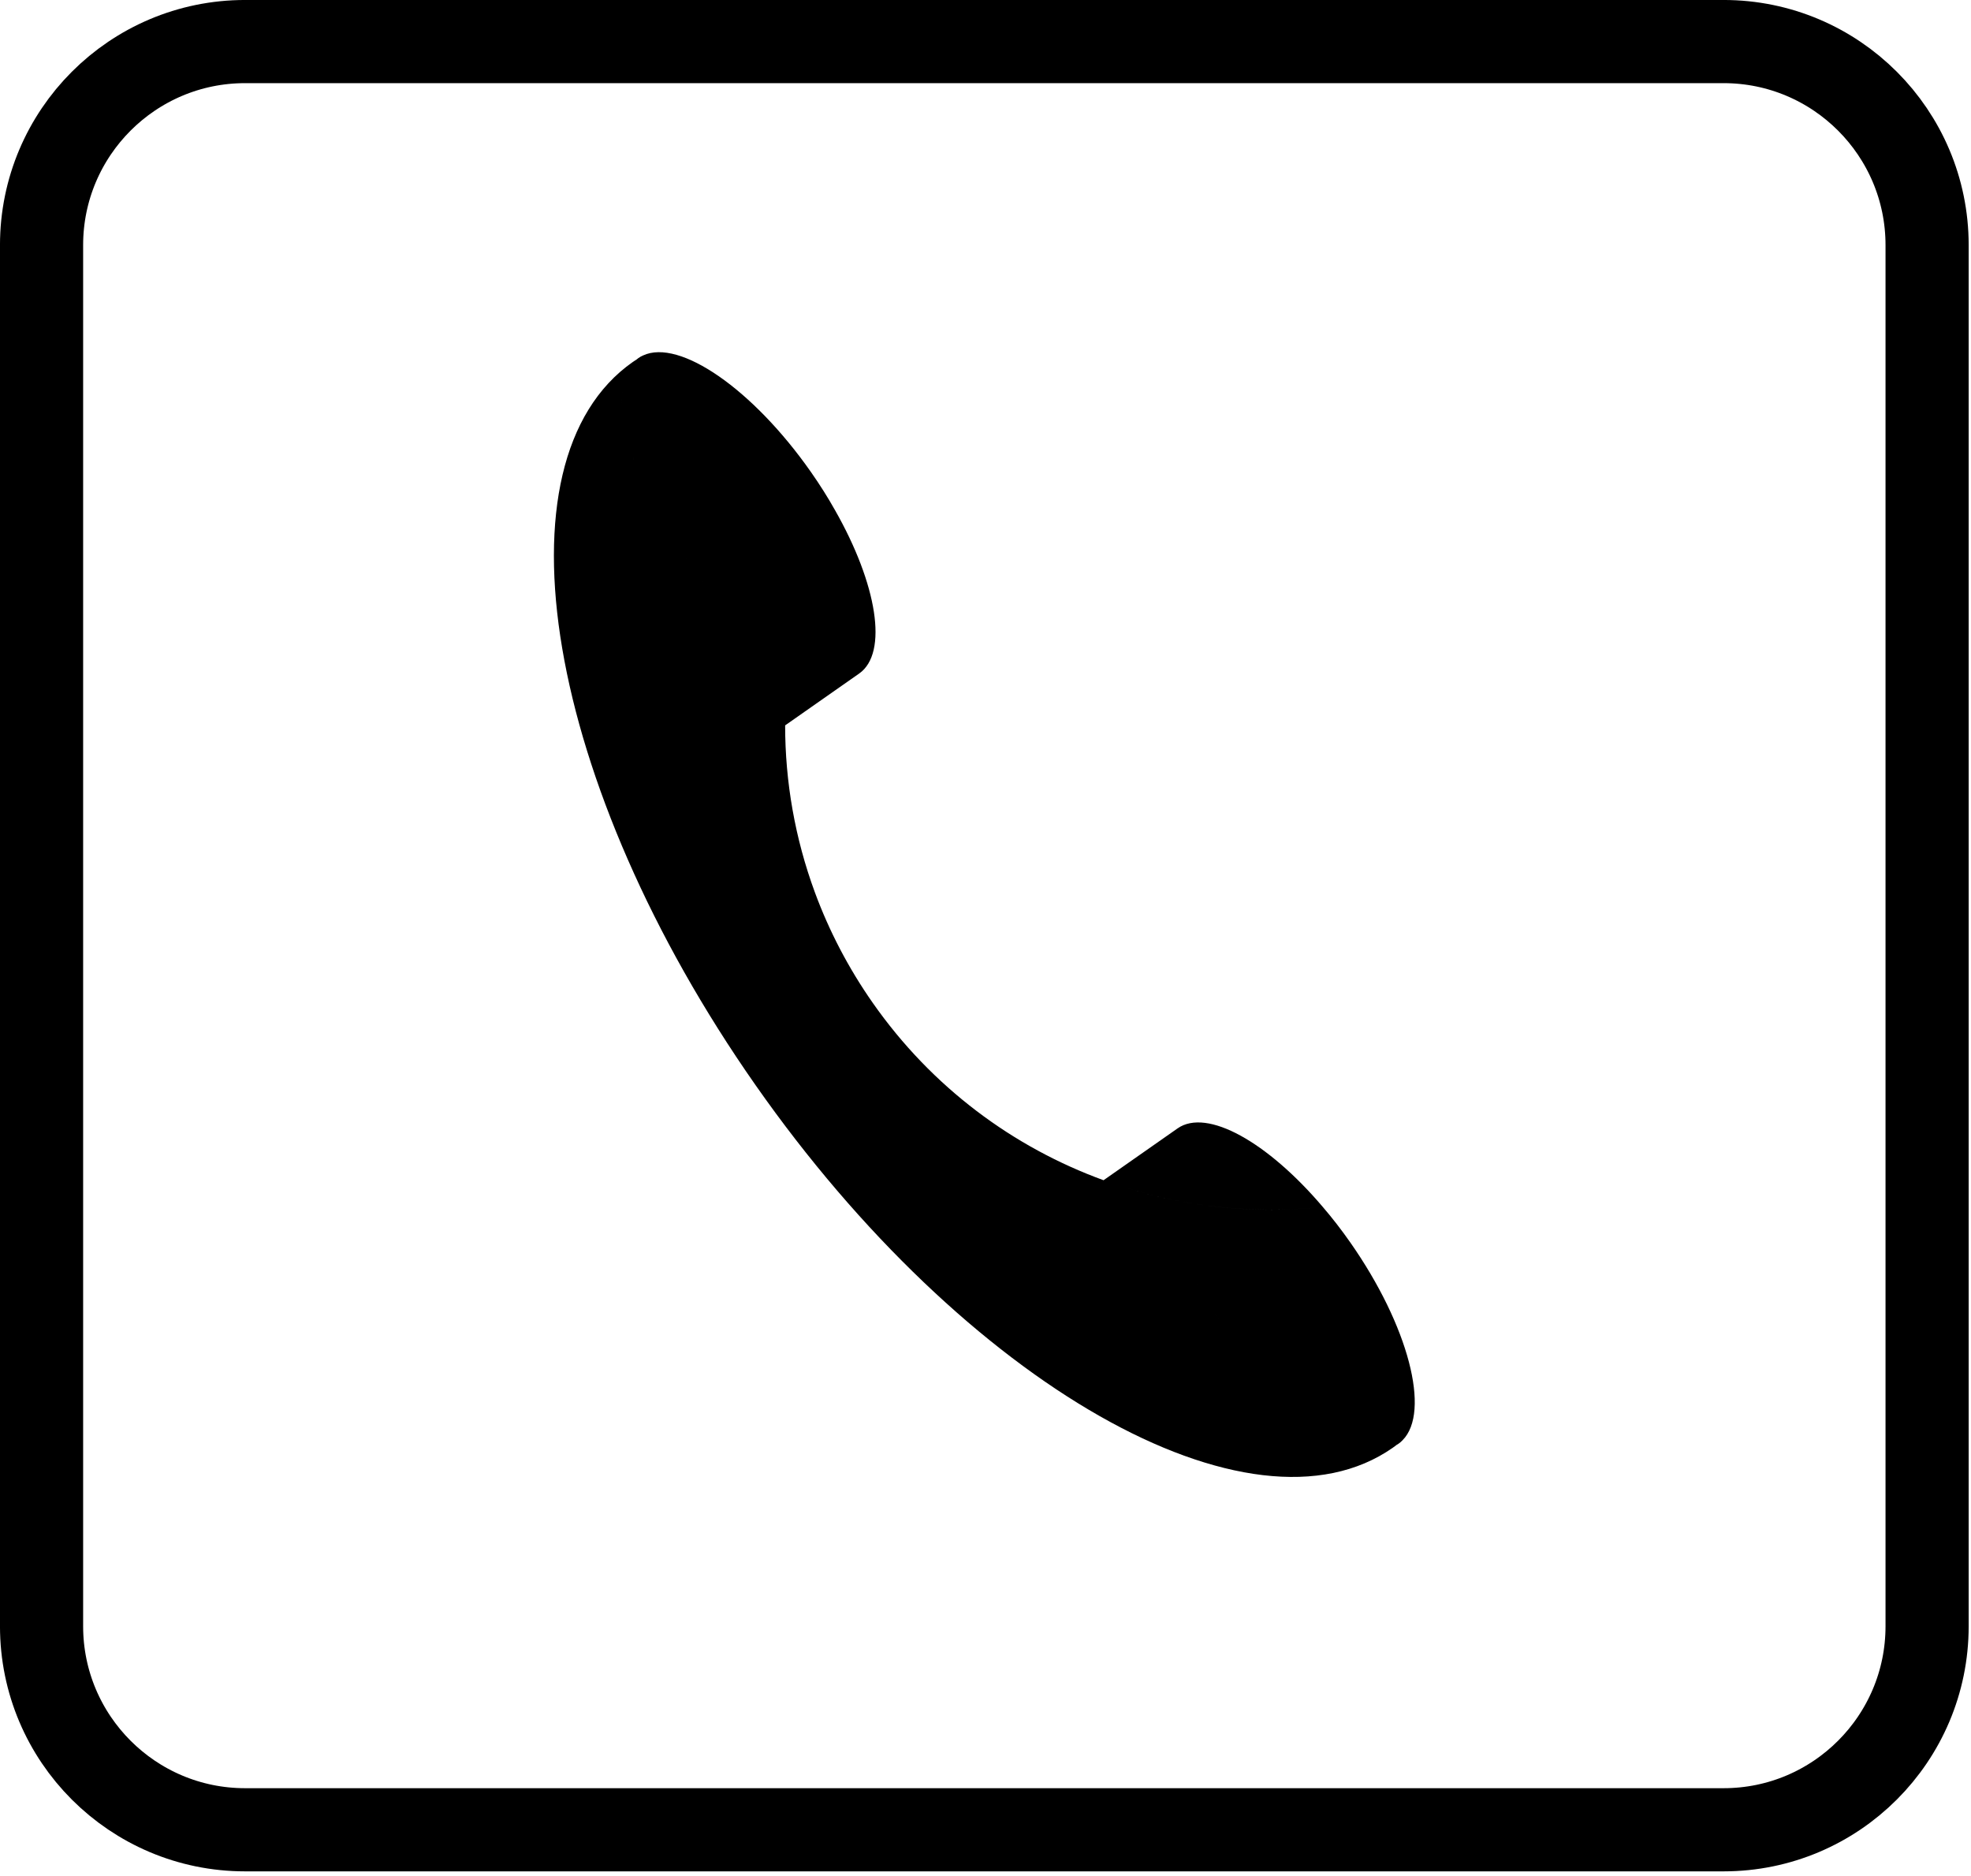 <?xml version="1.0" encoding="UTF-8" standalone="no"?> <svg xmlns="http://www.w3.org/2000/svg" xmlns:xlink="http://www.w3.org/1999/xlink" xmlns:serif="http://www.serif.com/" width="100%" height="100%" viewBox="0 0 247 235" xml:space="preserve" style="fill-rule:evenodd;clip-rule:evenodd;stroke-linecap:round;stroke-linejoin:round;stroke-miterlimit:1.5;"> <path d="M241.498,30.71c0,-14.075 -11.427,-25.502 -25.501,-25.502l-185.287,0c-14.075,0 -25.502,11.427 -25.502,25.502l0,173.042c0,14.075 11.427,25.502 25.502,25.502l185.287,0c14.074,0 25.501,-11.427 25.501,-25.502l0,-173.042Z" style="fill:none;stroke:#000;stroke-width:10.42px;"></path> <path d="M174.547,181.384c-17.796,12.461 -53.585,-7.898 -79.87,-45.436c-26.284,-37.539 -33.175,-78.132 -15.378,-90.594l0.503,-0.332l0.192,-0.155c0.188,-0.131 0.386,-0.245 0.597,-0.334c4.555,-2.117 13.745,4.196 21.049,14.626c1.111,1.587 2.117,3.182 3.004,4.764c5.269,9.256 6.706,17.886 3.023,20.465l-9.276,6.495c0.002,7.05 1.226,14.14 3.732,20.933c1.771,4.801 4.181,9.453 7.253,13.84c7.418,10.593 17.613,18.097 28.919,22.215c8.751,3.192 18.167,4.353 27.472,3.345c1.183,1.374 2.338,2.866 3.449,4.453c7.304,10.43 10.092,21.225 6.546,24.781l-0.002,0.002c-0.156,0.167 -0.33,0.314 -0.517,0.445l-0.211,0.128l-0.485,0.359Zm-8.78,-30.168c-9.306,1.006 -18.722,-0.154 -27.472,-3.345l9.276,-6.495c3.683,-2.578 11.3,1.723 18.196,9.84Zm-79.806,-81.207c0.013,0.018 0.026,0.037 0.038,0.055l-0.044,-0.063l0.006,0.008Zm67.562,96.489l0.014,0.02c-0.004,-0.007 -0.009,-0.013 -0.014,-0.02Zm-0.083,-0.12c0.023,0.033 0.046,0.066 0.069,0.099l-0.074,-0.106l0.005,0.007Zm-67.295,-96.107l-0.002,-0.003l0.002,0.003Zm67.64,96.6l-0.009,-0.014l0.009,0.014Zm0.022,0.031l-0.01,-0.015l0.01,0.015Zm-0.464,-0.664l0.014,0.02c-0.005,-0.007 -0.009,-0.013 -0.014,-0.02Zm-0.412,-0.606c0.04,0.06 0.08,0.12 0.121,0.18l-0.122,-0.181l0.001,0.001Zm-0.12,-0.179l0.001,0.001l-0.053,-0.079l0.052,0.078Zm1.618,2.31l-0.008,-0.011l0.008,0.011Zm-1.738,-2.489l0.002,0.001l-0.057,-0.086l0.055,0.085Zm-0.118,-0.18l0.002,0.003l-0.082,-0.126l0.08,0.123Zm-65.164,-93.095l-0.206,-0.273c0.069,0.091 0.137,0.182 0.206,0.273Zm65.047,92.916l0.003,0.004l-0.091,-0.139l0.088,0.135Zm-0.117,-0.18l0.004,0.005l-0.071,-0.109l0.067,0.104Zm-67.61,-96.56l0.026,0.039c-0.009,-0.013 -0.017,-0.026 -0.026,-0.039Zm-0.013,-0.021l0.004,0.006l-0.004,-0.006Zm-0.027,-0.042l0.005,0.007c-0.002,-0.002 -0.003,-0.005 -0.005,-0.007Zm67.322,96.11l0.11,0.174l-0.11,-0.174Zm-67.583,-96.52l0.045,0.071c-0.015,-0.024 -0.03,-0.047 -0.045,-0.071Zm3.338,4.762l-0.009,-0.011l0.009,0.011Zm-3.378,-4.825l0.01,0.016c-0.003,-0.005 -0.007,-0.01 -0.01,-0.016Zm-0.114,-0.181l0.02,0.032c-0.007,-0.011 -0.013,-0.021 -0.02,-0.032Zm-0.152,-0.244l0.083,0.134c-0.027,-0.044 -0.055,-0.089 -0.083,-0.134Zm3.953,5.647c0.018,0.022 0.036,0.045 0.054,0.067c-0.02,-0.024 -0.039,-0.049 -0.058,-0.074l0.004,0.007Zm67.678,96.637l-0.006,-0.008c0.002,0.003 0.004,0.005 0.006,0.008Zm0.068,0.086l-0.009,-0.012l0.009,0.012Zm-71.901,-102.7l0.057,0.095c-0.019,-0.032 -0.038,-0.063 -0.057,-0.095Zm67.432,96.272c0.011,0.017 0.021,0.035 0.032,0.053c-0.012,-0.02 -0.024,-0.04 -0.036,-0.06l0.004,0.007Zm-0.016,-0.027l-0.008,-0.013l0.008,0.013Zm-0.156,-0.259l0.008,0.013l-0.008,-0.013Zm-0.051,-0.087l0.024,0.04l-0.024,-0.04Zm-0.059,-0.1l0.03,0.051c-0.012,-0.019 -0.023,-0.038 -0.034,-0.057l0.004,0.006Zm-67.639,-96.615l0.023,0.039c-0.008,-0.013 -0.016,-0.026 -0.023,-0.039Zm67.549,96.463l0.023,0.039l-0.023,-0.039Zm-67.7,-96.722l0.05,0.087c-0.017,-0.029 -0.034,-0.058 -0.05,-0.087Zm67.549,96.463c0.023,0.04 0.046,0.079 0.069,0.119c-0.024,-0.042 -0.049,-0.084 -0.073,-0.126l0.004,0.007Zm-67.613,-96.572l0.027,0.047c-0.009,-0.016 -0.018,-0.032 -0.027,-0.047Zm-0.052,-0.09l-0.002,-0.004l0.002,0.004Zm6.179,8.804c0.023,0.027 0.046,0.054 0.069,0.081c-0.025,-0.029 -0.049,-0.058 -0.074,-0.087l0.005,0.006Zm61.164,87.294l0.015,0.027c-0.005,-0.009 -0.01,-0.018 -0.015,-0.027Zm-0.171,-0.304l0.056,0.099c-0.019,-0.033 -0.037,-0.066 -0.056,-0.099Zm-67.572,-96.501l0.018,0.031c-0.006,-0.01 -0.012,-0.021 -0.018,-0.031Zm67.562,96.482l0.007,0.013l-0.007,-0.013Zm-0.099,-0.179l0.091,0.165l-0.091,-0.165Zm-60.365,-86.187l-0.007,-0.008l0.007,0.008Zm67.577,96.51l-0.006,-0.007c0.002,0.002 0.004,0.004 0.006,0.007Zm0.014,0.016l-0.008,-0.01l0.008,0.01Zm-7.302,-10.477l0.047,0.085l-0.047,-0.085Zm-0.126,-0.231c0.023,0.042 0.045,0.083 0.068,0.125c-0.024,-0.044 -0.048,-0.088 -0.071,-0.132l0.003,0.007Zm-0.053,-0.099l0.041,0.077c-0.014,-0.026 -0.028,-0.053 -0.042,-0.08l0.001,0.003Zm-67.57,-96.496l0.025,0.046c-0.008,-0.015 -0.016,-0.031 -0.025,-0.046Zm8.182,11.59l0.009,0.009l-0.009,-0.009Zm59.116,84.394l0.006,0.011l-0.006,-0.011Zm-58.922,-84.181l-0.011,-0.012c0.004,0.004 0.007,0.008 0.011,0.012Zm-8.773,-12.554l0.037,0.069c-0.013,-0.023 -0.025,-0.046 -0.037,-0.069Zm-0.051,-0.101l0.008,0.016c-0.003,-0.005 -0.006,-0.011 -0.008,-0.016Zm76.614,109.396l-0.005,-0.005l0.005,0.005Zm1.014,1.063l-0.006,-0.006c0.002,0.002 0.004,0.004 0.006,0.006Zm0.236,0.239l-0.006,-0.006c0.002,0.002 0.004,0.004 0.006,0.006Zm0.13,0.13l-0.006,-0.005c0.002,0.001 0.004,0.003 0.006,0.005Zm-79.003,-112.896l0.004,0.008l-0.004,-0.008Zm-0.066,-0.146l0.014,0.03c-0.005,-0.01 -0.01,-0.02 -0.014,-0.03Zm-0.028,-0.06l0.014,0.03c-0.004,-0.01 -0.009,-0.02 -0.014,-0.03Zm-0.071,-0.158l0.01,0.022c-0.003,-0.007 -0.007,-0.015 -0.01,-0.022Zm-0.404,-0.928l0.006,0.015l-0.006,-0.015Zm-0.206,-0.496l0.009,0.022c-0.003,-0.007 -0.006,-0.015 -0.009,-0.022Zm81.469,116.287l-0.012,-0.01l0.012,0.01Zm-81.75,-116.995l0.004,0.011l-0.004,-0.011Zm82.292,117.475l-0.006,-0.005c0.002,0.001 0.004,0.003 0.006,0.005Zm0.166,0.143l-0.001,-0.001l0.001,0.001Zm-82.611,-118.021l0.003,0.007c-0.001,-0.002 -0.002,-0.004 -0.003,-0.007Zm-0.251,-0.69l0.01,0.028c-0.003,-0.009 -0.007,-0.019 -0.01,-0.028Zm-0.145,-0.42c0.019,0.058 0.039,0.117 0.059,0.175c0.02,0.058 0.04,0.116 0.061,0.173c-0.041,-0.115 -0.081,-0.231 -0.12,-0.348Zm-0.006,-0.018l0.003,0.011l-0.003,-0.011Zm84.124,120.067l-0.012,-0.009l0.012,0.009Zm-84.247,-120.437l0.004,0.015c-0.001,-0.005 -0.003,-0.01 -0.004,-0.015Zm-0.038,-0.116l0.003,0.01l-0.003,-0.01Zm-0.04,-0.126l0.002,0.007l-0.002,-0.007Zm-0.112,-0.357l0.004,0.012l-0.004,-0.012Zm-0.41,-1.467l0.007,0.027c-0.003,-0.009 -0.005,-0.018 -0.007,-0.027Zm-0.022,-0.086l0.019,0.073c-0.007,-0.024 -0.013,-0.049 -0.019,-0.073Zm-0.05,-0.205l0.007,0.026c-0.003,-0.008 -0.005,-0.017 -0.007,-0.026Zm87.57,124.689l-0.003,-0.002l0.003,0.002Zm-87.734,-125.419l0.001,0.007c-0.001,-0.002 -0.001,-0.004 -0.001,-0.007Zm-0.011,-0.049l0.001,0.006l-0.001,-0.006Zm-0.006,-0.029l0.001,0.003l-0.001,-0.003Zm-0.133,-0.696l0.002,0.013c0,-0.004 -0.001,-0.009 -0.002,-0.013Zm-0.003,-0.018l0.001,0.006c0,-0.002 -0.001,-0.004 -0.001,-0.006Zm-0.027,-0.156l0.025,0.143c-0.009,-0.048 -0.017,-0.095 -0.025,-0.143Zm-0.044,-0.278l0.015,0.098c-0.005,-0.032 -0.01,-0.065 -0.015,-0.098Zm-0.131,-1.031l-0.003,-0.03c-0.012,-0.128 -0.023,-0.255 -0.032,-0.383c-0.005,-0.06 -0.009,-0.121 -0.013,-0.182c0.004,0.061 0.008,0.122 0.013,0.182c0.009,0.128 0.02,0.255 0.032,0.383l0.003,0.03Zm-0.061,-2.107c-0.004,0.09 -0.008,0.181 -0.01,0.271c-0.009,0.314 -0.006,0.629 0.008,0.943c0.003,0.076 0.007,0.153 0.011,0.23c-0.004,-0.077 -0.008,-0.154 -0.011,-0.23c-0.014,-0.314 -0.017,-0.629 -0.008,-0.943c0.002,-0.09 0.006,-0.181 0.01,-0.271Zm0.003,-0.046l-0.001,0.02c0,-0.006 0,-0.013 0.001,-0.02Zm0.003,-0.051l-0.002,0.025c0.001,-0.008 0.001,-0.017 0.002,-0.025Zm0.008,-0.133l0,0.001c0,0 0,-0.001 0,-0.001Zm0.022,-0.26c-0.004,0.04 -0.008,0.081 -0.011,0.122c-0.004,0.041 -0.007,0.082 -0.01,0.123c0.006,-0.082 0.013,-0.164 0.021,-0.245Zm0.215,-1.278c-0.011,0.044 -0.022,0.088 -0.032,0.132c-0.021,0.09 -0.04,0.18 -0.057,0.27c-0.02,0.102 -0.038,0.204 -0.054,0.306c-0.008,0.049 -0.015,0.098 -0.022,0.147c0.007,-0.049 0.014,-0.098 0.022,-0.147c0.016,-0.102 0.034,-0.204 0.054,-0.306c0.017,-0.09 0.036,-0.18 0.057,-0.27c0.01,-0.044 0.021,-0.088 0.032,-0.132Zm0.003,-0.013l-0.001,0.004c0,-0.001 0.001,-0.002 0.001,-0.004Zm0.051,-0.189l-0.002,0.005l0.004,-0.012l-0.002,0.007Zm0.044,-0.149l-0.003,0.008l0.006,-0.018l-0.003,0.01Zm0.023,-0.074l-0.003,0.01l0.004,-0.014l-0.001,0.004Zm0.024,-0.074l-0.001,0.004l0.005,-0.016l-0.004,0.012Zm0.023,-0.067l-0.004,0.01l0.007,-0.019l-0.003,0.009Zm0.023,-0.066l-0.004,0.012l0.006,-0.016l-0.002,0.004Zm0.024,-0.066l0,0.002l0.003,-0.009l-0.003,0.007Zm0.025,-0.066l-0.003,0.008l0.007,-0.019l-0.004,0.011Zm0.025,-0.064l-0.004,0.01l0.007,-0.016l-0.003,0.006Zm0.061,-0.145l-0.03,0.069l0.03,-0.069Zm0.419,-0.78l-0.006,0.009c-0.077,0.117 -0.148,0.237 -0.215,0.36c-0.036,0.068 -0.071,0.136 -0.105,0.205c0.034,-0.069 0.069,-0.137 0.105,-0.205c0.067,-0.123 0.138,-0.243 0.215,-0.36l0.006,-0.009Zm0.204,-0.282l0.032,-0.04c0.033,-0.042 0.068,-0.083 0.103,-0.123c0.018,-0.021 0.037,-0.042 0.056,-0.062c-0.019,0.02 -0.038,0.041 -0.056,0.062c-0.035,0.04 -0.07,0.081 -0.103,0.123l-0.032,0.04Zm0.279,-0.319l-0.011,0.011l0.012,-0.012l-0.001,0.001Zm0.029,-0.03l-0.011,0.011l0.012,-0.012l-0.001,0.001Z"></path> </svg> 